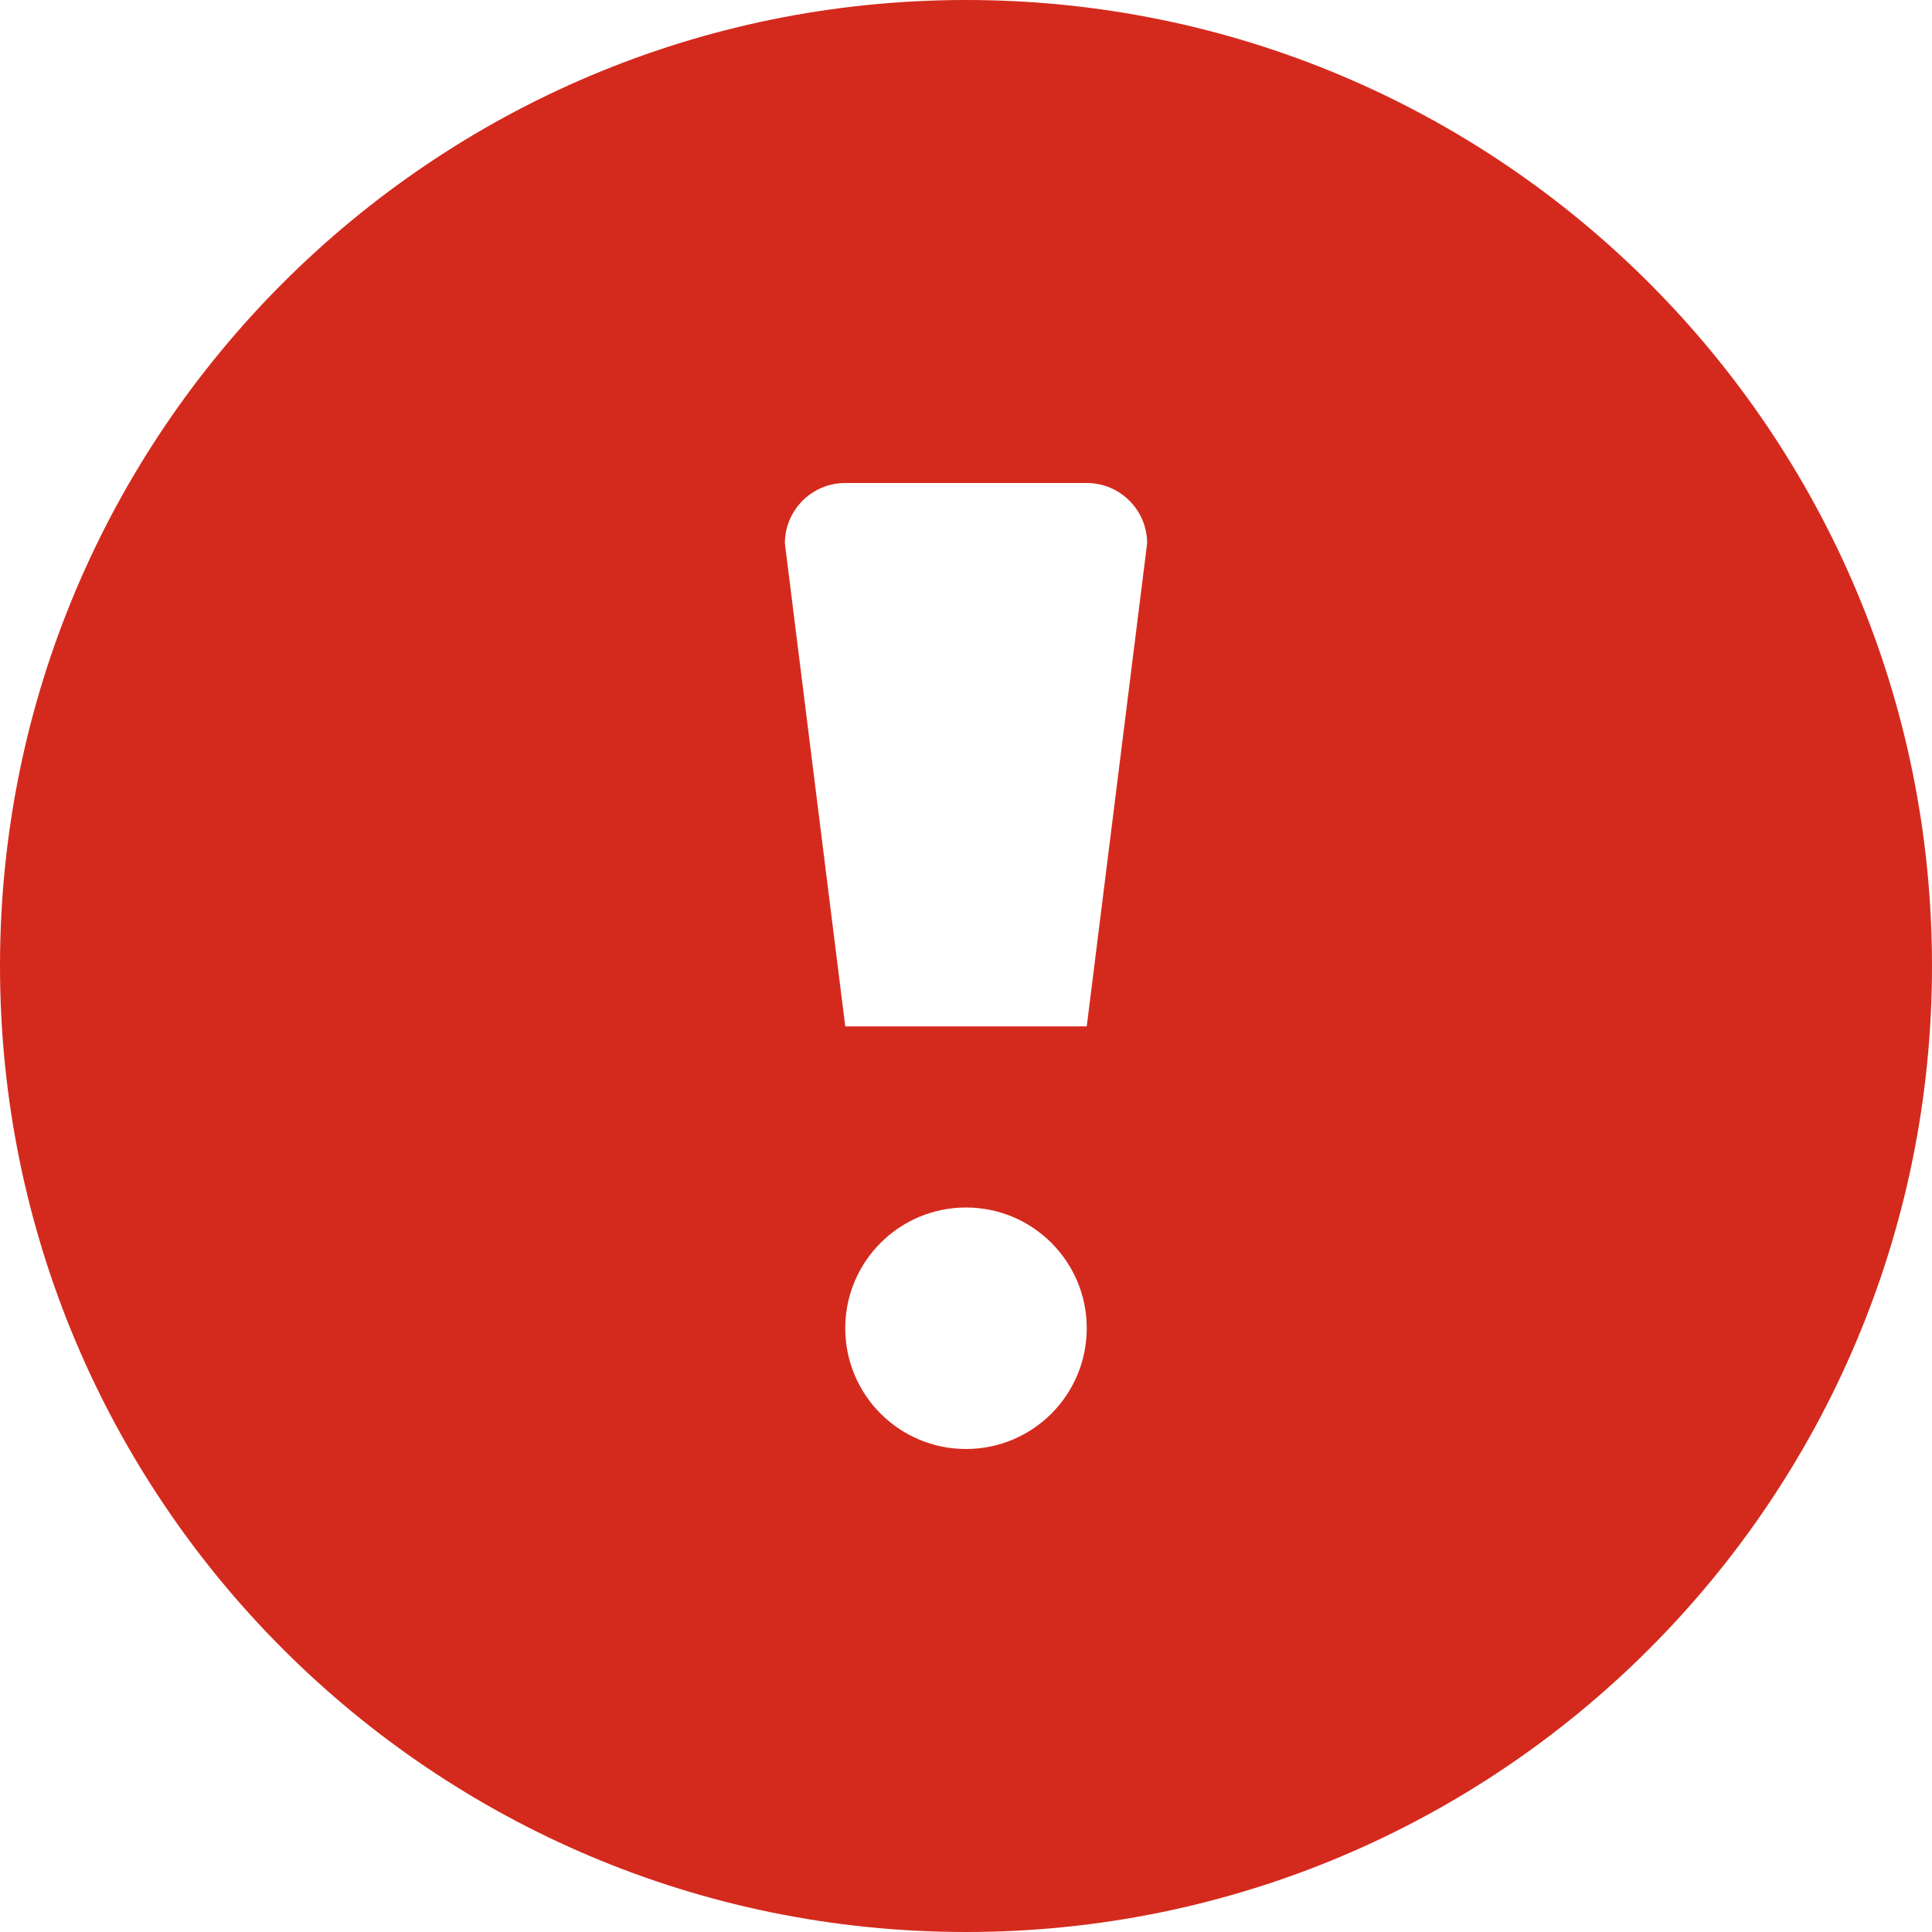 <?xml version="1.0" encoding="UTF-8"?> <svg xmlns="http://www.w3.org/2000/svg" width="40" height="40" viewBox="0 0 40 40" fill="none"> <path d="M20 0C8.954 0 0 8.954 0 20C0 31.046 8.954 40 20 40C31.046 40 40 31.046 40 20C40 8.954 31.046 0 20 0ZM20 30C18.619 30 17.5 28.881 17.5 27.5C17.5 26.119 18.619 25 20 25C21.381 25 22.5 26.119 22.5 27.5C22.5 28.881 21.381 30 20 30ZM22.5 21.25H17.5L16.25 11.25C16.25 10.56 16.81 10 17.5 10H22.5C23.19 10 23.75 10.56 23.75 11.25L22.5 21.25Z" fill="#D42A1D"></path> </svg> 